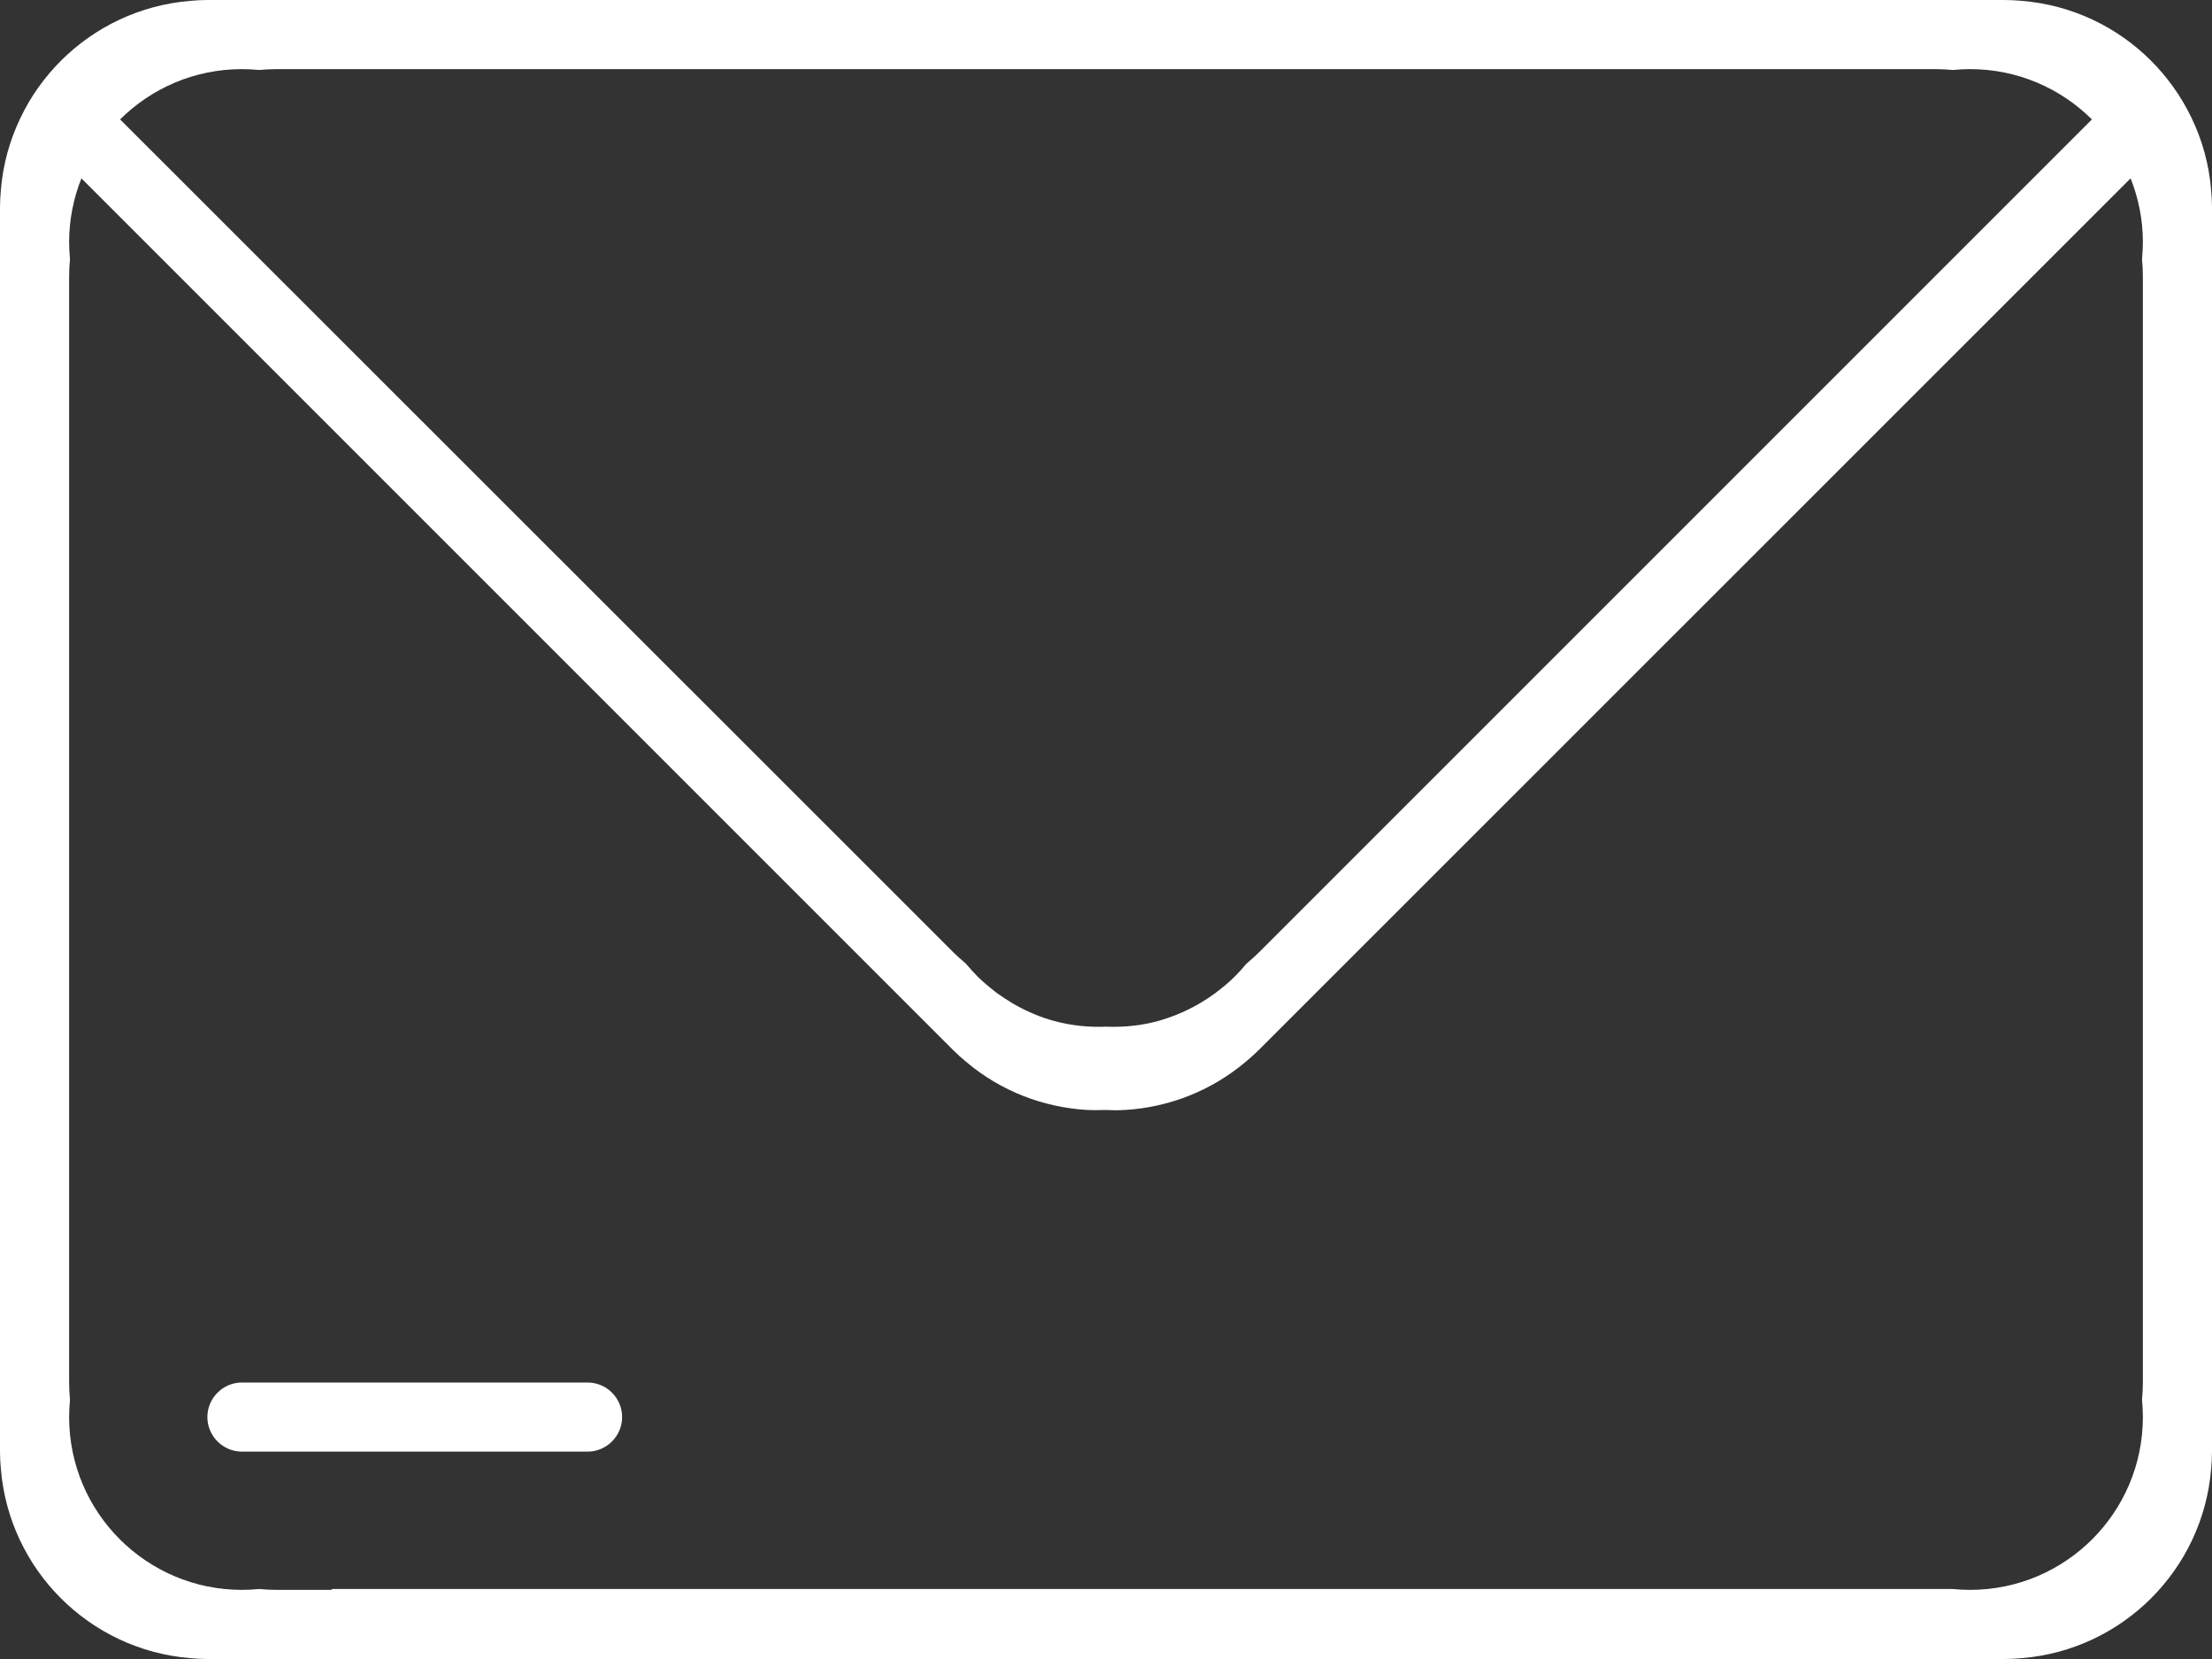 <?xml version="1.0" encoding="UTF-8"?>
<svg id="Lager_1" data-name="Lager 1" xmlns="http://www.w3.org/2000/svg" viewBox="0 0 128 96">
  <rect x="0" y="0" width="128" height="96" fill="#333333" stroke="none"/>
  <defs>
    <style>
      .cls-1 {
        fill: #fff;
      }
    </style>
  </defs>
  <path class="cls-1" d="m127.95,11c-.12-1.49-.52-2.91-1.14-4.19-.59-1.23-1.39-2.35-2.35-3.31-1.95-1.94-4.55-3.21-7.46-3.45-.33-.03-.66-.05-1-.05H12c-.34,0-.67.02-1,.05-2.9.24-5.51,1.51-7.46,3.45-.96.96-1.76,2.07-2.35,3.31C.57,8.09.17,9.51.05,11c-.03.33-.05.66-.05,1v72c0,.34.02.67.05,1,.48,5.83,5.12,10.47,10.95,10.95.33.03.66.05,1,.05h104c.34,0,.67-.02,1-.05,5.83-.48,10.47-5.12,10.95-10.95.03-.33.05-.66.05-1V12c0-.34-.02-.67-.05-1ZM14,4c.34,0,.67.02,1,.05.33-.03.66-.05,1-.05h96c.34,0,.67.02,1,.05.33-.03.66-.05,1-.05,2.75,0,5.24,1.11,7.05,2.91l-45.37,45.37-1.42,1.42-1.4,1.4c-.24.24-.49.46-.74.67,0,0,0,0,0,0-.21.26-.43.5-.67.74-.29.29-.6.55-.92.8-.08.07-.17.12-.25.19-.26.19-.52.36-.79.52-.07.04-.15.09-.22.13-.72.4-1.47.71-2.25.93,0,0,0,0,0,0-.98.27-2,.37-3.01.33-1.01.04-2.02-.06-3.01-.33,0,0,0,0,0,0-.78-.21-1.53-.53-2.25-.93-.07-.04-.15-.09-.22-.13-.27-.16-.53-.34-.79-.52-.08-.06-.17-.12-.25-.19-.32-.25-.62-.51-.92-.8-.24-.24-.46-.49-.67-.74h0c-.25-.22-.5-.43-.74-.67l-1.4-1.4-1.42-1.42L6.95,6.91c1.81-1.8,4.3-2.91,7.05-2.91Zm110,12v64c0,.34-.02.67-.05,1,.03.33.05.66.05,1,0,5.52-4.48,10-10,10-.34,0-.67-.02-1-.05H19.21l-.03.05h-3.18c-.34,0-.67-.02-1-.05-.33.03-.66.05-1,.05-5.52,0-10-4.48-10-10,0-.34.02-.67.05-1-.03-.33-.05-.66-.05-1V16c0-.34.02-.67.05-1-.03-.33-.05-.66-.05-1,0-1.3.26-2.54.71-3.68l50.44,50.44c.24.24.49.46.74.67,2.04,1.73,4.51,2.65,7.02,2.8h.07c.34.02.68,0,1.02,0,.34.01.68.03,1.02,0h.07c2.51-.15,4.98-1.08,7.02-2.81.25-.21.5-.43.74-.67L123.29,10.32c.45,1.14.71,2.38.71,3.68,0,.34-.02.67-.05,1,.03.33.05.66.05,1Z"/>
  <path class="cls-1" d="m14,84h20c1.1,0,2-.9,2-2s-.9-2-2-2H14c-1.1,0-2,.9-2,2s.9,2,2,2Z"/>
</svg>